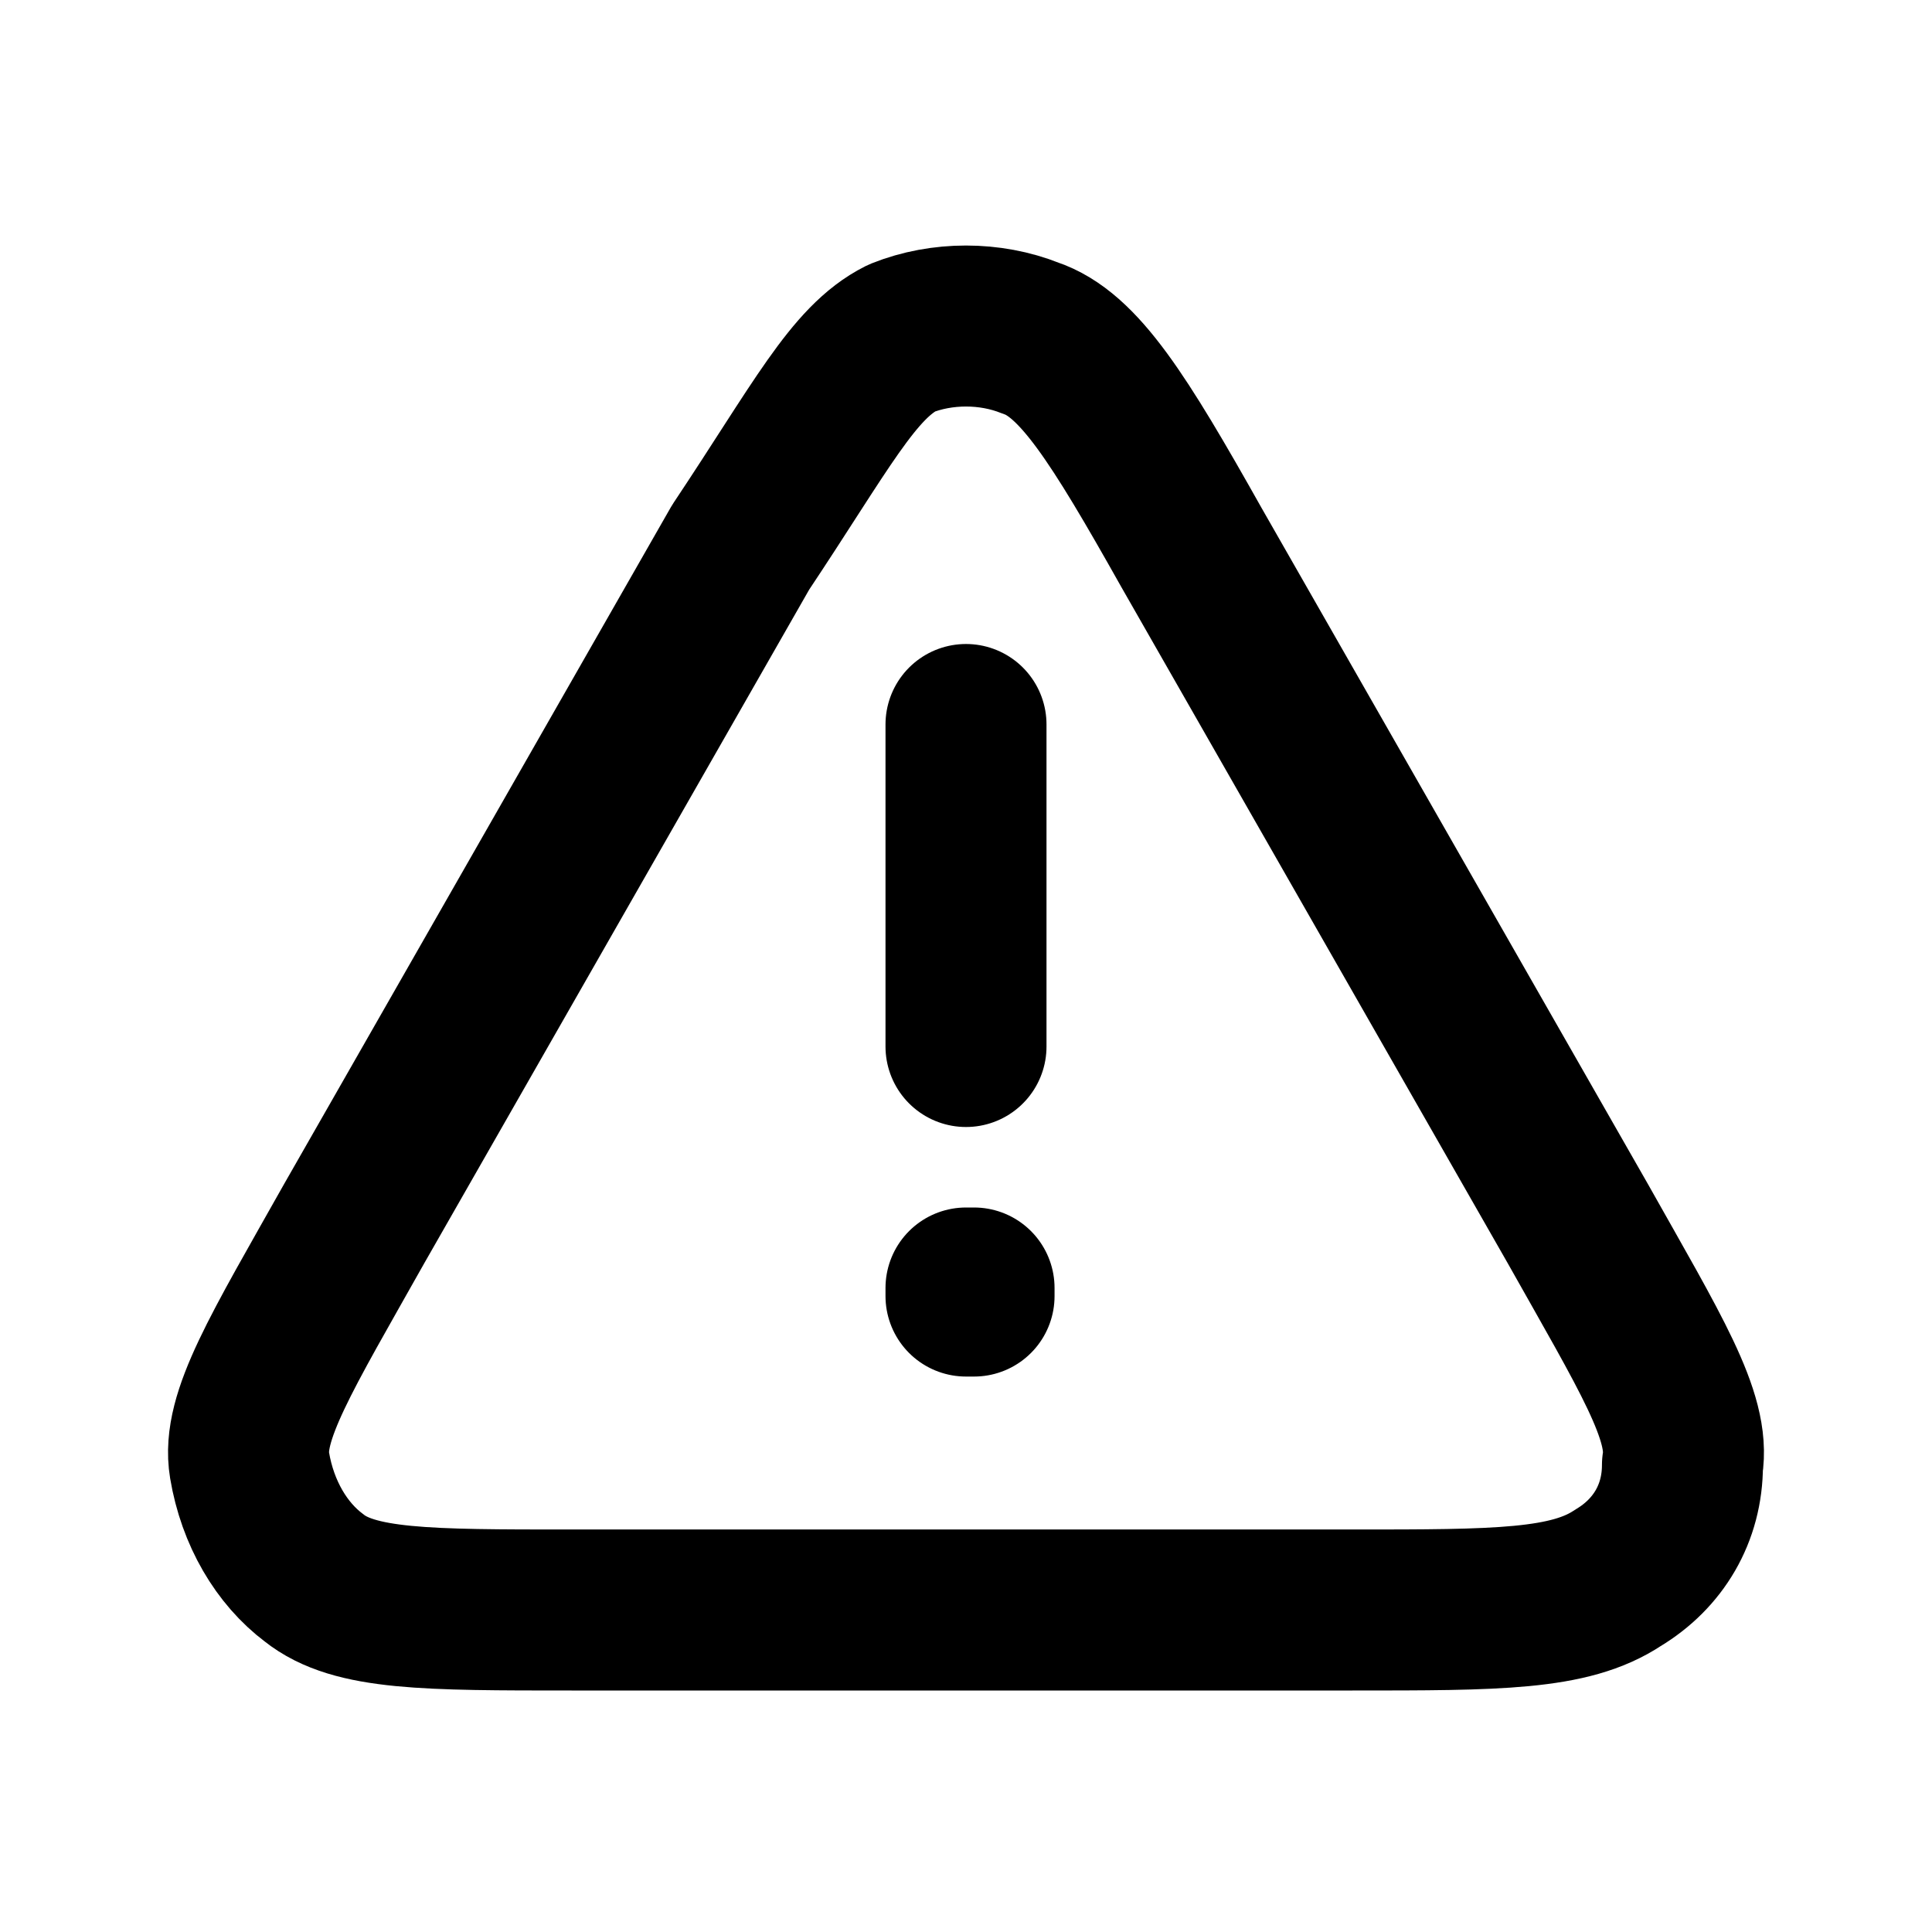 <?xml version="1.0" encoding="UTF-8"?>
<svg xmlns="http://www.w3.org/2000/svg" xmlns:xlink="http://www.w3.org/1999/xlink" version="1.1" id="Layer_1" x="0px" y="0px" viewBox="0 0 24 24" style="enable-background:new 0 0 24 24;" xml:space="preserve">
<style type="text/css">
	.st0{fill:none;stroke:#000000;stroke-width:2;stroke-linecap:round;stroke-linejoin:round;}
</style>
<path class="st0" d="M12,9v4 M4.4,15.2c-0.9,1.6-1.4,2.4-1.3,3c0.1,0.6,0.4,1.1,0.8,1.4C4.4,20,5.3,20,7.1,20h9.7  c1.8,0,2.7,0,3.3-0.4c0.5-0.3,0.8-0.8,0.8-1.4c0.1-0.6-0.4-1.4-1.3-3l-4.8-8.4c-0.9-1.6-1.4-2.4-2-2.6c-0.5-0.2-1.1-0.2-1.6,0  c-0.6,0.3-1,1.1-2,2.6L4.4,15.2z M12.1,16v0.1l-0.1,0V16H12.1z"></path>
</svg>
